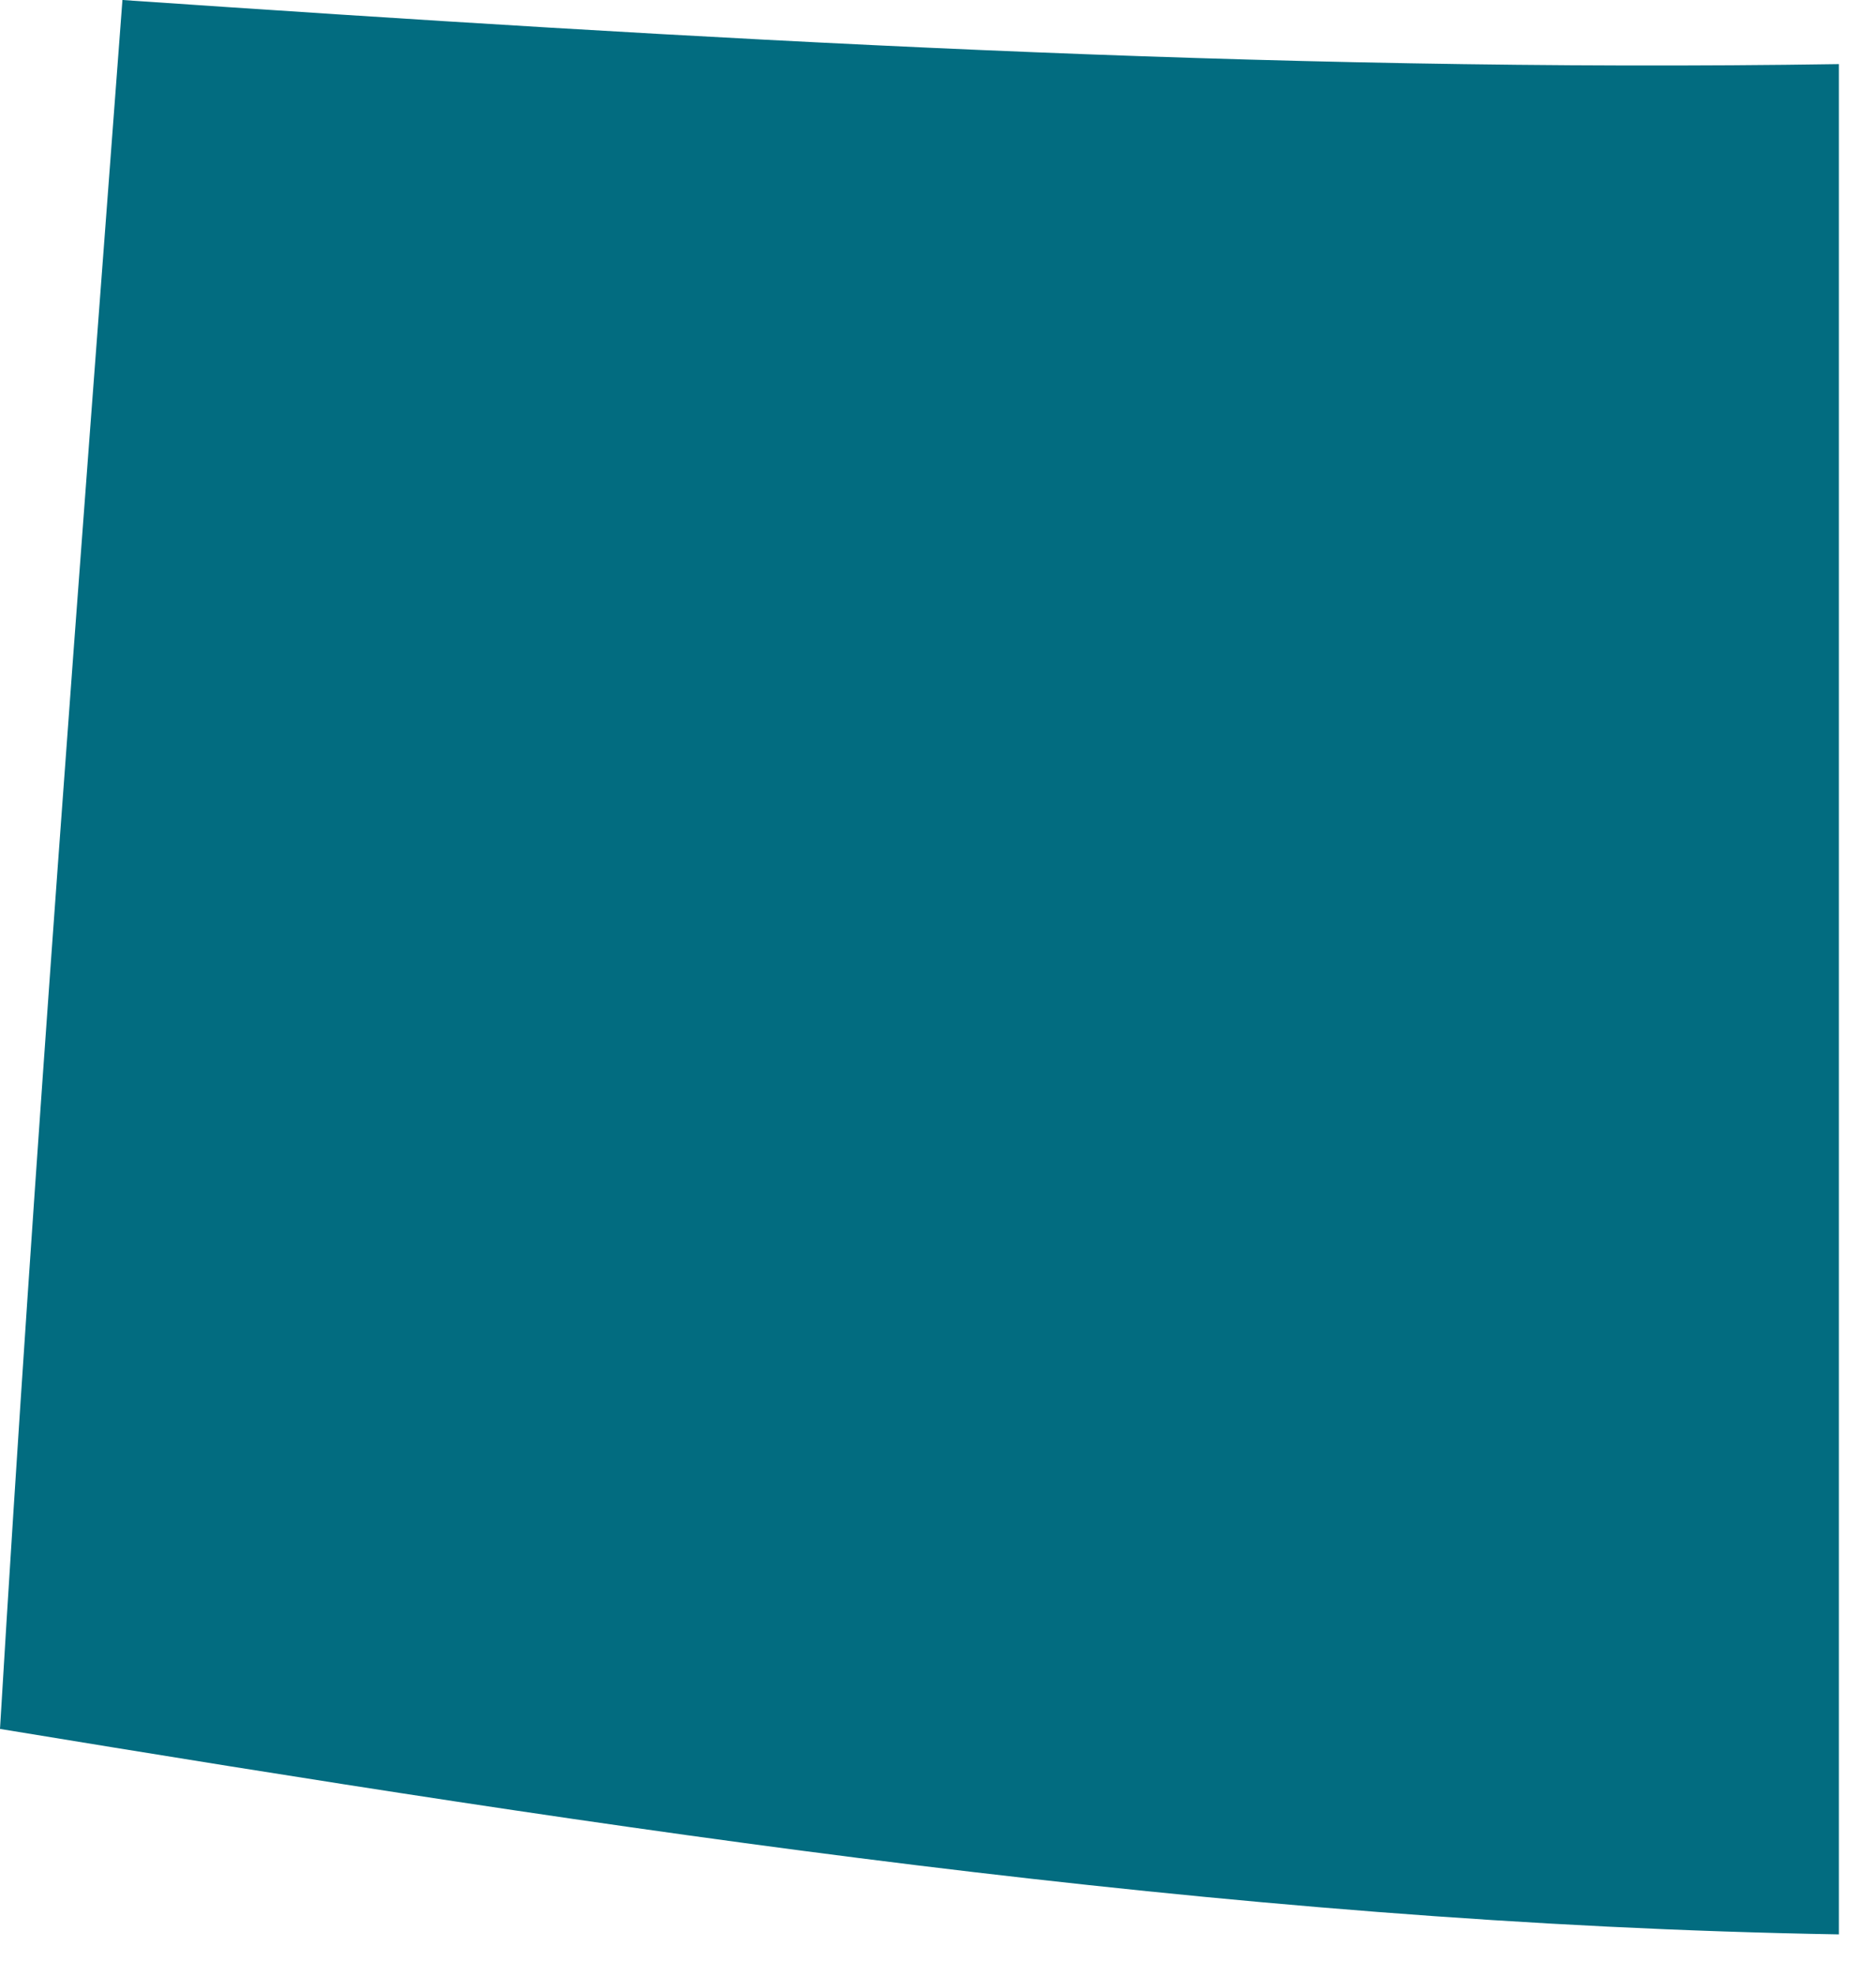 <?xml version="1.0" encoding="utf-8"?>
<svg xmlns="http://www.w3.org/2000/svg" fill="none" height="100%" overflow="visible" preserveAspectRatio="none" style="display: block;" viewBox="0 0 19 20" width="100%">
<path d="M18.624 19.582C12.375 19.475 6.173 18.516 0 17.502C0.349 11.661 0.802 5.833 1.24 0C7.028 0.395 12.823 0.738 18.624 0.649L18.624 19.582Z" fill="#026C80" id="Trazado 22110"/>
</svg>